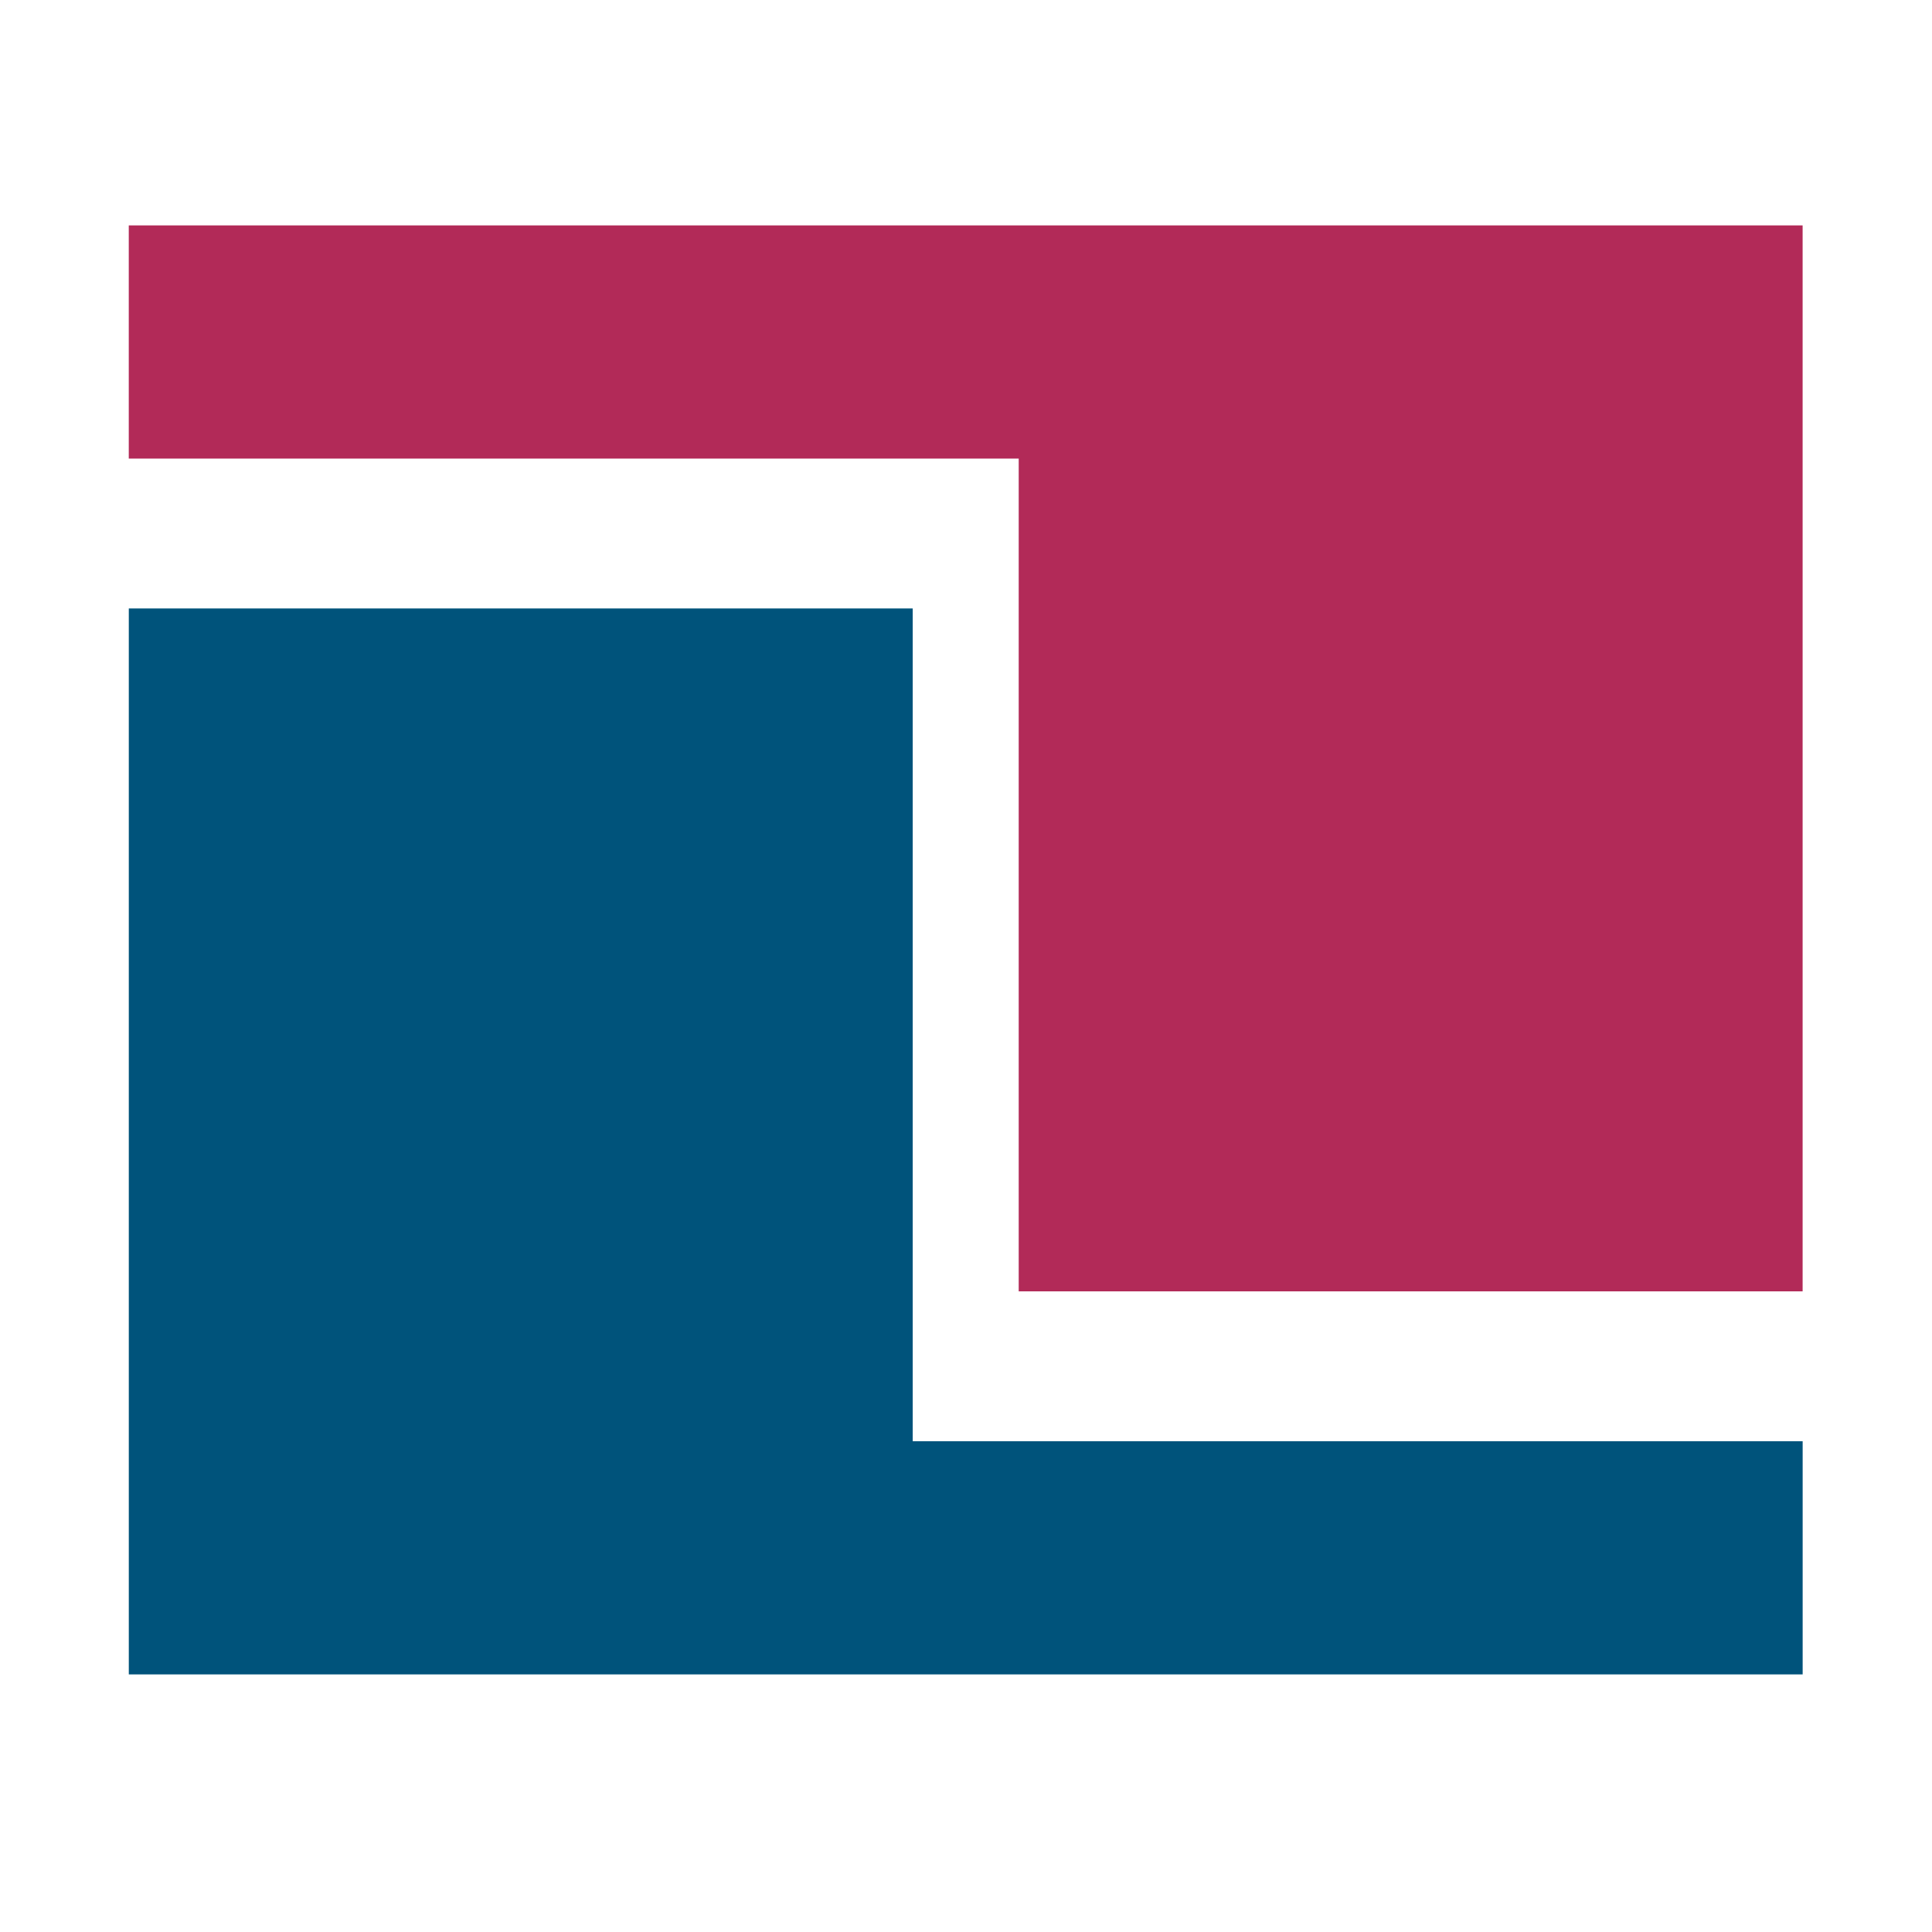 <?xml version="1.0" encoding="UTF-8"?> <svg xmlns="http://www.w3.org/2000/svg" width="60" height="60" viewBox="0 0 60 60" fill="none"><path d="M4 18.896H28.345V44.758H55.983V52H4V18.896Z" fill="#00537B"></path><path d="M55.982 40.104H31.637V14.242H3.999V7H55.982V40.104Z" fill="#B22A58"></path></svg> 